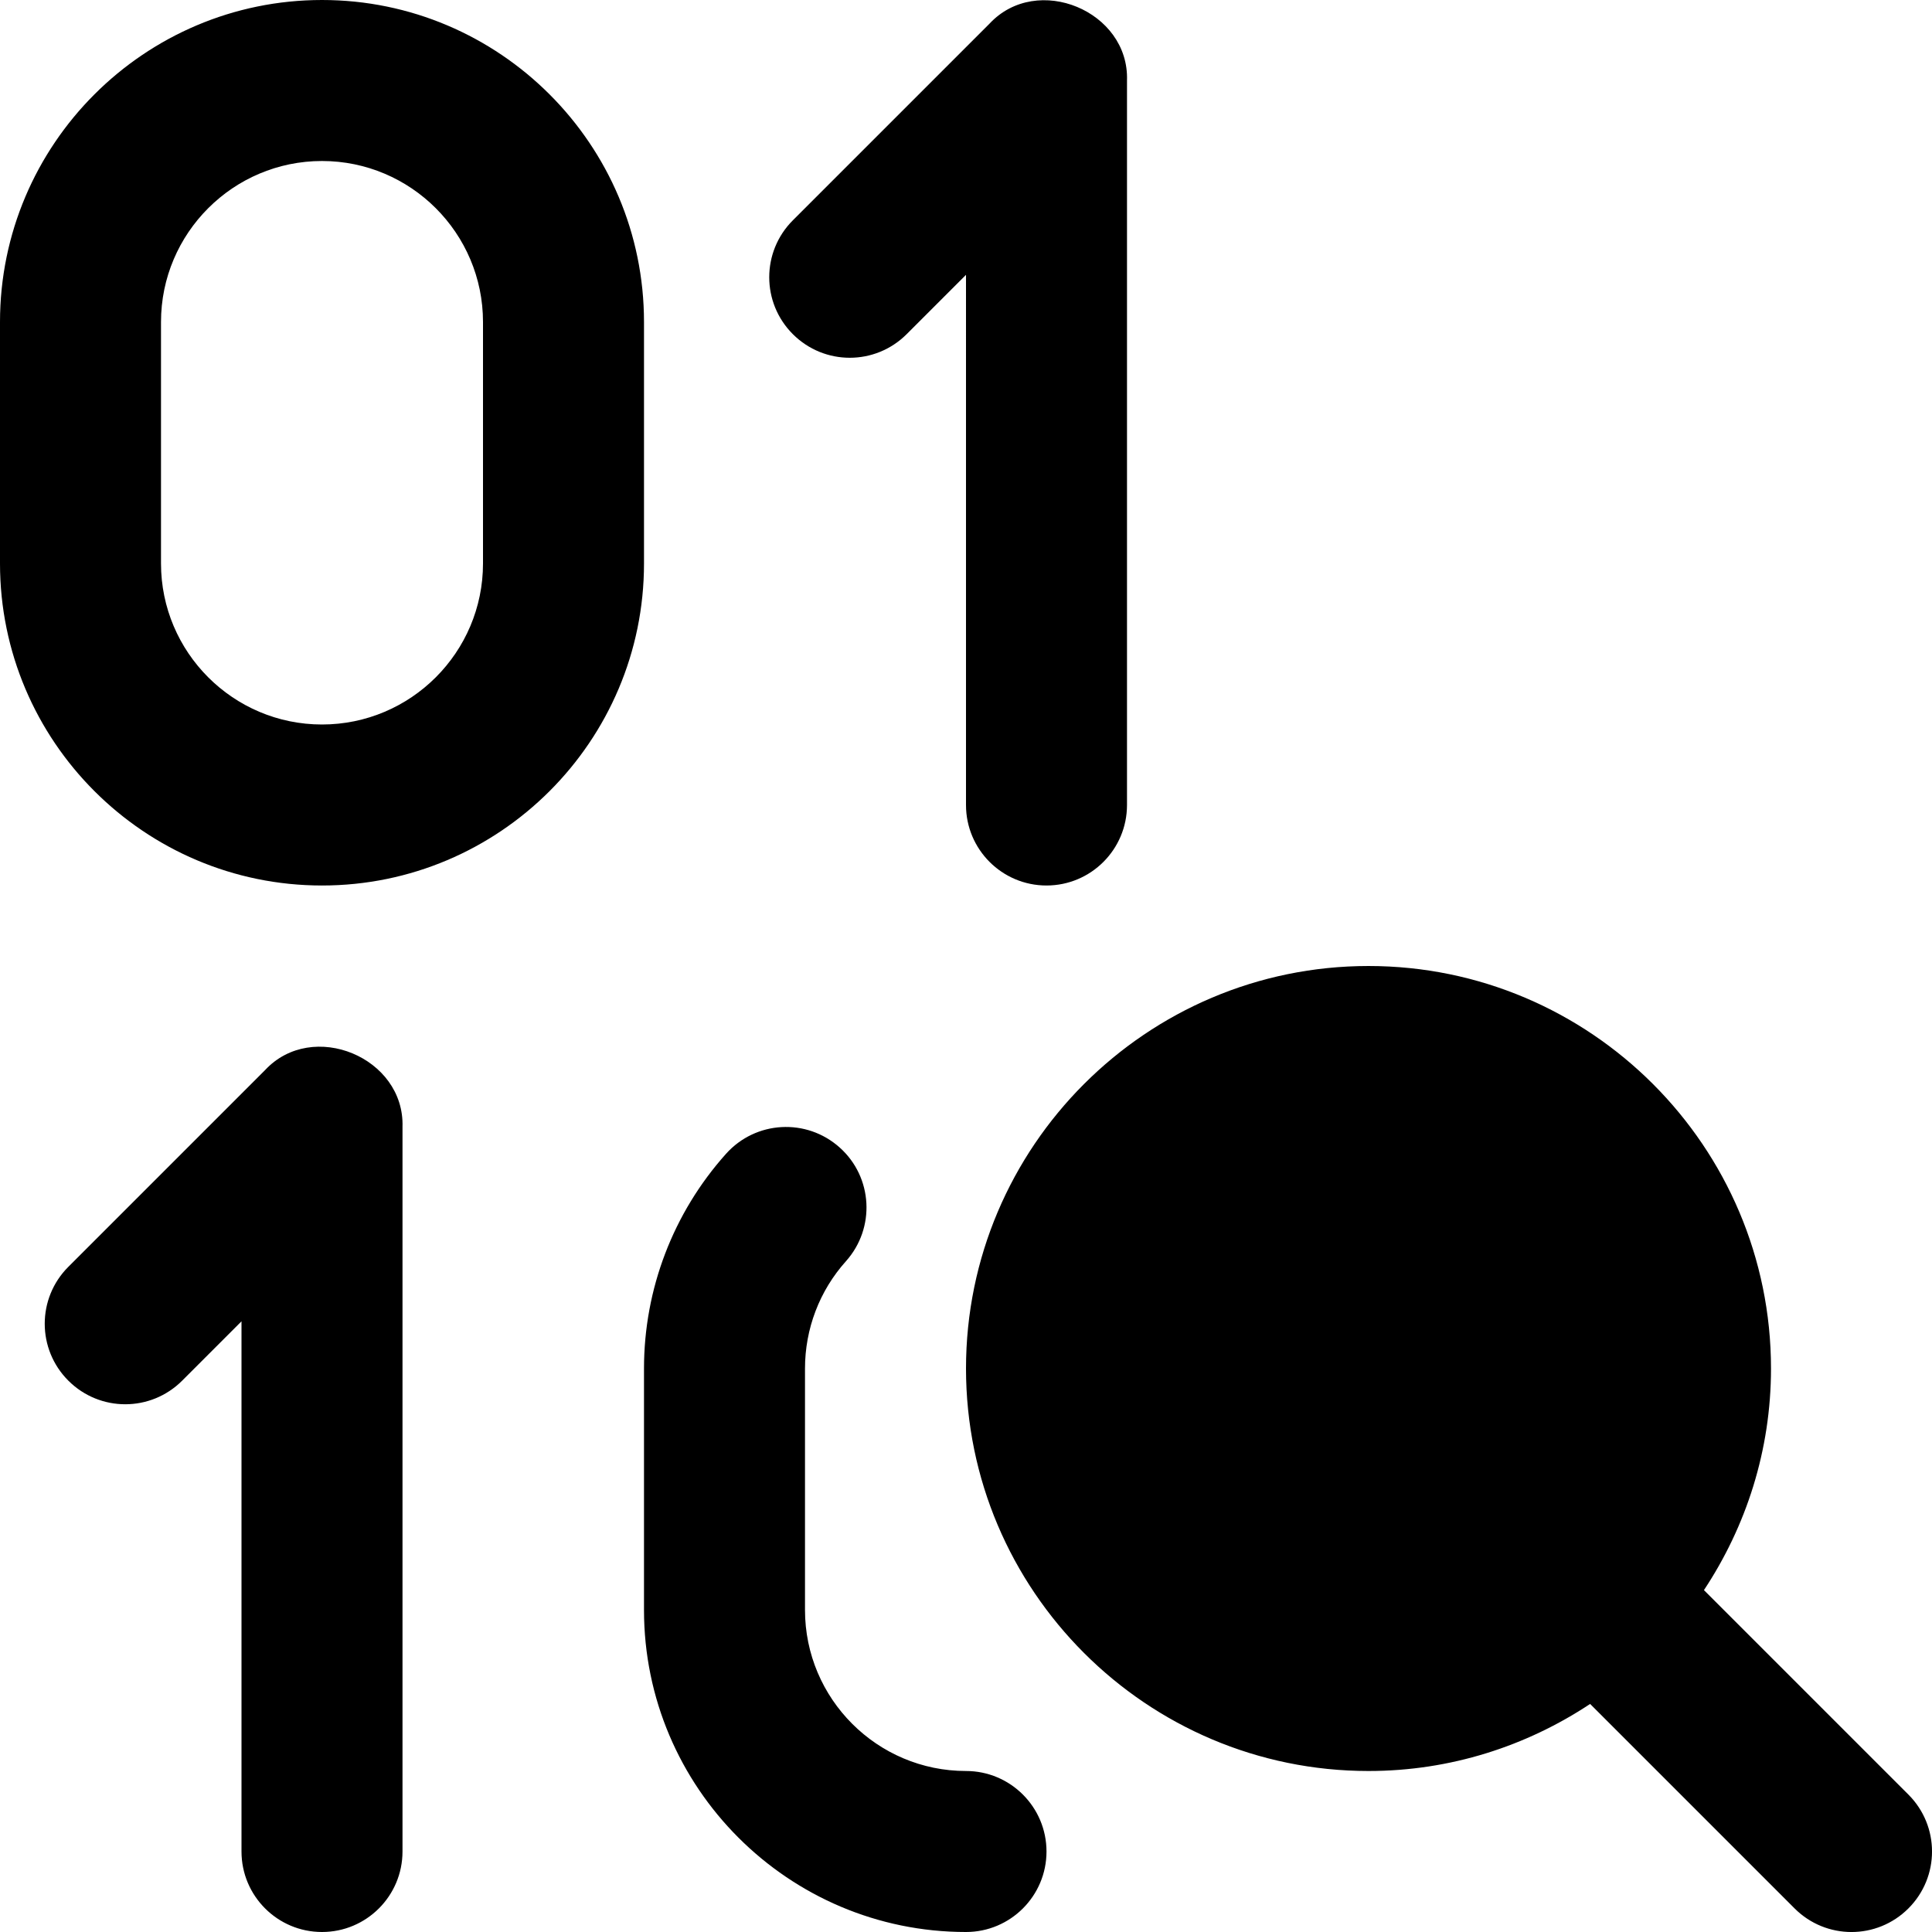 <?xml version="1.0" encoding="UTF-8"?>
<svg xmlns="http://www.w3.org/2000/svg" id="Layer_1" data-name="Layer 1" viewBox="0 0 24 24">
  <path d="M23.707,22.293l-2.54-2.54c.524-.791,.833-1.736,.833-2.753,0-2.757-2.243-5-5-5s-5,2.243-5,5,2.243,5,5,5c1.017,0,1.962-.309,2.753-.833l2.54,2.54c.391,.391,1.023,.391,1.414,0s.391-1.023,0-1.414ZM8,4C8,1.794,6.206,0,4,0S0,1.794,0,4v3c0,2.206,1.794,4,4,4s4-1.794,4-4v-3Zm-2,3c0,1.103-.897,2-2,2s-2-.897-2-2v-3c0-1.103,.897-2,2-2s2,.897,2,2v3Zm7,16c0,.552-.448,1-1,1-2.206,0-4-1.794-4-4v-3c0-.986,.362-1.933,1.019-2.667,.369-.412,1-.447,1.412-.078,.412,.368,.446,1,.078,1.412-.329,.367-.509,.84-.509,1.333v3c0,1.103,.897,2,2,2,.552,0,1,.448,1,1ZM9.849,4.151c-.391-.391-.391-1.023,0-1.414L12.293,.293c.59-.632,1.736-.157,1.707,.707V10c0,.552-.448,1-1,1s-1-.448-1-1V3.414l-.737,.737c-.391,.391-1.023,.391-1.414,0ZM5,14v9c0,.552-.448,1-1,1s-1-.448-1-1v-6.586l-.737,.737c-.391,.391-1.023,.391-1.414,0s-.391-1.023,0-1.414l2.444-2.444c.589-.633,1.736-.157,1.707,.707Z"/>
</svg>
